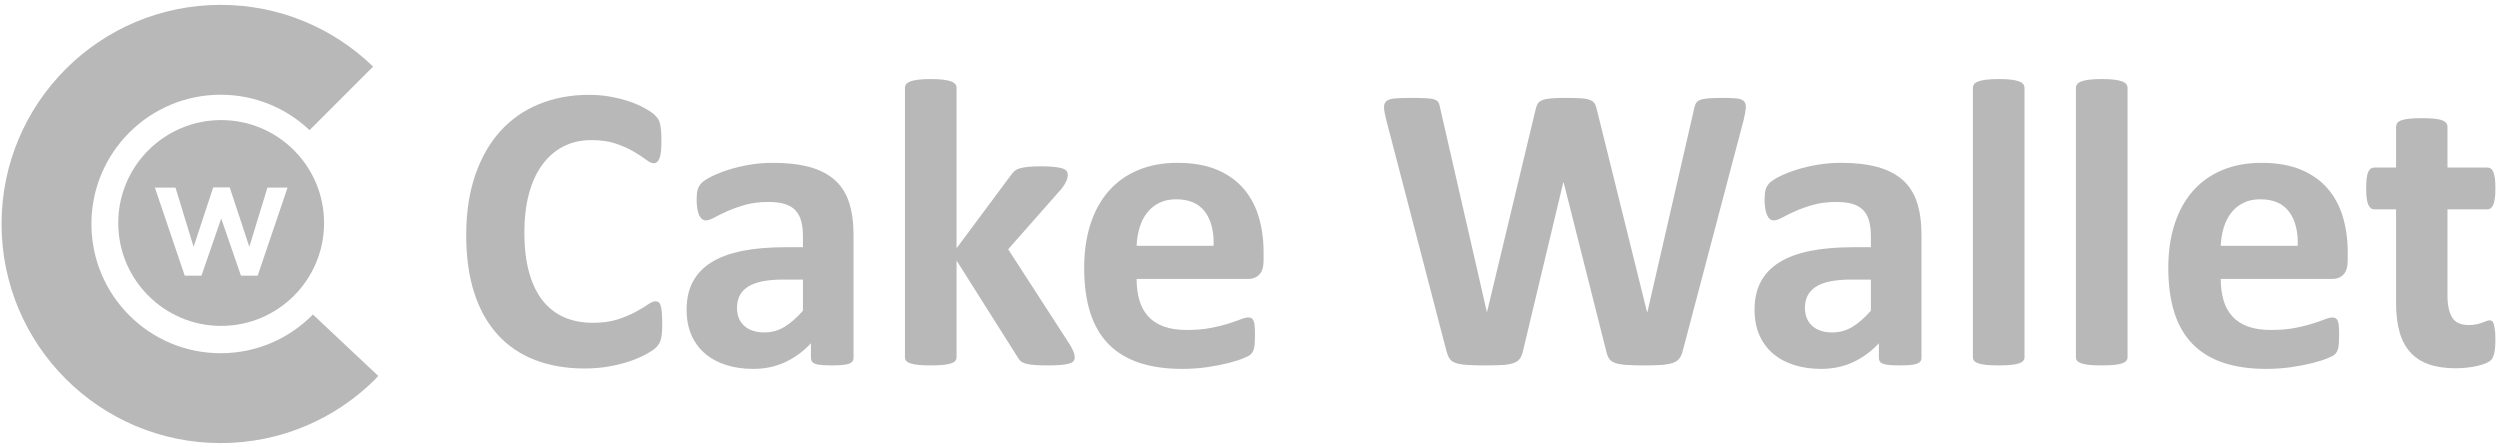 <svg width="257" height="46" viewBox="0 0 257 46" fill="none" xmlns="http://www.w3.org/2000/svg">
<path d="M32.168 32.33C29.757 34.787 26.398 36.311 22.685 36.311C15.347 36.311 9.398 30.362 9.398 23.024C9.398 15.687 15.347 9.738 22.685 9.738C26.224 9.738 29.441 11.122 31.823 13.38L38.356 6.846C34.302 2.918 28.775 0.5 22.685 0.5C10.245 0.5 0.16 10.584 0.16 23.024C0.16 35.464 10.245 45.549 22.685 45.549C28.862 45.549 34.459 43.062 38.528 39.034C38.647 38.905 38.764 38.774 38.879 38.642L32.168 32.33Z" fill="#B8B8B8"/>
<path d="M26.49 28.34H24.77L22.741 22.459L20.712 28.34H18.991L15.923 19.288H18.041L19.903 25.374L21.919 19.262H23.614L25.63 25.374L27.492 19.288H29.559L26.49 28.34ZM22.735 12.344C16.893 12.344 12.156 17.081 12.156 22.923C12.156 28.766 16.893 33.502 22.735 33.502C28.578 33.502 33.314 28.766 33.314 22.923C33.314 17.081 28.578 12.344 22.735 12.344Z" fill="#B8B8B8"/>
<path d="M68.077 33.31C68.077 33.662 68.066 33.96 68.046 34.205C68.024 34.451 67.993 34.662 67.951 34.837C67.909 35.013 67.852 35.163 67.782 35.29C67.712 35.416 67.6 35.56 67.445 35.721C67.291 35.883 66.993 36.09 66.55 36.343C66.108 36.595 65.568 36.837 64.929 37.069C64.29 37.3 63.56 37.493 62.739 37.648C61.918 37.802 61.03 37.88 60.076 37.88C58.209 37.88 56.524 37.592 55.022 37.016C53.52 36.441 52.243 35.581 51.19 34.437C50.137 33.293 49.33 31.865 48.769 30.152C48.207 28.44 47.926 26.446 47.926 24.172C47.926 21.856 48.235 19.8 48.853 18.003C49.47 16.206 50.334 14.697 51.443 13.476C52.551 12.255 53.882 11.328 55.433 10.696C56.984 10.065 58.693 9.749 60.56 9.749C61.318 9.749 62.048 9.812 62.75 9.938C63.452 10.065 64.101 10.23 64.698 10.433C65.294 10.637 65.831 10.872 66.308 11.139C66.785 11.405 67.119 11.633 67.308 11.823C67.498 12.012 67.628 12.17 67.698 12.297C67.768 12.423 67.824 12.585 67.866 12.781C67.909 12.978 67.94 13.209 67.961 13.476C67.982 13.743 67.993 14.073 67.993 14.465C67.993 14.887 67.979 15.245 67.951 15.539C67.922 15.834 67.873 16.073 67.803 16.255C67.733 16.438 67.649 16.571 67.551 16.655C67.452 16.739 67.34 16.782 67.214 16.782C67.003 16.782 66.736 16.659 66.414 16.413C66.09 16.168 65.673 15.894 65.161 15.592C64.648 15.29 64.037 15.017 63.329 14.771C62.62 14.525 61.774 14.402 60.792 14.402C59.711 14.402 58.746 14.623 57.897 15.066C57.047 15.508 56.324 16.139 55.728 16.961C55.131 17.782 54.678 18.775 54.37 19.94C54.061 21.105 53.906 22.418 53.906 23.877C53.906 25.478 54.071 26.864 54.401 28.036C54.731 29.208 55.201 30.173 55.812 30.931C56.423 31.689 57.16 32.255 58.023 32.626C58.886 32.998 59.858 33.184 60.939 33.184C61.922 33.184 62.771 33.068 63.487 32.837C64.203 32.605 64.817 32.349 65.329 32.068C65.841 31.788 66.263 31.535 66.593 31.31C66.922 31.086 67.179 30.973 67.361 30.973C67.501 30.973 67.614 31.002 67.698 31.058C67.782 31.114 67.852 31.226 67.909 31.394C67.964 31.563 68.007 31.798 68.035 32.1C68.063 32.402 68.077 32.805 68.077 33.31Z" fill="#B8B8B8"/>
<path d="M82.543 28.741H80.521C79.665 28.741 78.935 28.804 78.331 28.93C77.728 29.057 77.237 29.246 76.858 29.499C76.478 29.752 76.201 30.057 76.026 30.415C75.85 30.773 75.763 31.183 75.763 31.647C75.763 32.433 76.012 33.05 76.51 33.5C77.008 33.949 77.7 34.174 78.584 34.174C79.328 34.174 80.012 33.984 80.637 33.605C81.261 33.226 81.897 32.672 82.543 31.942V28.741ZM87.743 36.784C87.743 36.981 87.673 37.136 87.533 37.248C87.392 37.36 87.171 37.441 86.87 37.49C86.568 37.539 86.122 37.564 85.532 37.564C84.901 37.564 84.441 37.539 84.153 37.49C83.865 37.441 83.662 37.36 83.543 37.248C83.423 37.136 83.364 36.981 83.364 36.784V35.289C82.592 36.118 81.711 36.763 80.721 37.227C79.732 37.69 78.633 37.921 77.426 37.921C76.429 37.921 75.513 37.791 74.678 37.532C73.843 37.272 73.12 36.886 72.51 36.374C71.899 35.862 71.425 35.226 71.088 34.468C70.751 33.71 70.583 32.826 70.583 31.815C70.583 30.72 70.797 29.77 71.225 28.962C71.653 28.155 72.292 27.488 73.141 26.962C73.99 26.435 75.047 26.046 76.31 25.793C77.573 25.541 79.04 25.414 80.711 25.414H82.543V24.277C82.543 23.688 82.483 23.172 82.364 22.73C82.244 22.287 82.048 21.919 81.774 21.624C81.5 21.329 81.135 21.112 80.679 20.971C80.223 20.831 79.658 20.761 78.984 20.761C78.1 20.761 77.31 20.859 76.615 21.056C75.921 21.252 75.306 21.47 74.773 21.708C74.239 21.947 73.794 22.165 73.436 22.361C73.078 22.558 72.786 22.656 72.562 22.656C72.407 22.656 72.27 22.607 72.151 22.509C72.032 22.41 71.934 22.27 71.857 22.087C71.779 21.905 71.72 21.68 71.678 21.414C71.636 21.147 71.615 20.852 71.615 20.529C71.615 20.094 71.649 19.75 71.72 19.497C71.79 19.245 71.923 19.017 72.12 18.813C72.316 18.61 72.66 18.385 73.152 18.14C73.643 17.894 74.218 17.666 74.878 17.455C75.538 17.245 76.257 17.073 77.037 16.939C77.816 16.806 78.619 16.739 79.448 16.739C80.921 16.739 82.181 16.883 83.227 17.171C84.272 17.459 85.132 17.901 85.806 18.497C86.48 19.094 86.971 19.863 87.28 20.803C87.589 21.744 87.743 22.86 87.743 24.151V36.784Z" fill="#B8B8B8"/>
<path d="M110.484 36.743C110.484 36.883 110.445 37.006 110.368 37.111C110.291 37.217 110.15 37.301 109.947 37.364C109.743 37.427 109.466 37.476 109.115 37.511C108.764 37.546 108.308 37.564 107.747 37.564C107.171 37.564 106.704 37.55 106.346 37.522C105.989 37.493 105.694 37.448 105.462 37.385C105.23 37.322 105.051 37.234 104.925 37.122C104.799 37.01 104.686 36.862 104.588 36.68L98.335 26.783V36.722C98.335 36.862 98.293 36.985 98.208 37.09C98.124 37.195 97.98 37.283 97.777 37.353C97.573 37.424 97.303 37.476 96.966 37.511C96.629 37.546 96.201 37.564 95.682 37.564C95.162 37.564 94.734 37.546 94.397 37.511C94.06 37.476 93.79 37.424 93.587 37.353C93.383 37.283 93.239 37.195 93.155 37.09C93.071 36.985 93.029 36.862 93.029 36.722V9.033C93.029 8.893 93.071 8.767 93.155 8.654C93.239 8.542 93.383 8.447 93.587 8.37C93.79 8.293 94.06 8.233 94.397 8.191C94.734 8.149 95.162 8.128 95.682 8.128C96.201 8.128 96.629 8.149 96.966 8.191C97.303 8.233 97.573 8.293 97.777 8.37C97.98 8.447 98.124 8.542 98.208 8.654C98.293 8.767 98.335 8.893 98.335 9.033V25.52L103.893 18.045C104.006 17.877 104.132 17.729 104.272 17.603C104.413 17.477 104.599 17.379 104.83 17.308C105.062 17.238 105.35 17.186 105.694 17.15C106.038 17.115 106.476 17.098 107.01 17.098C107.529 17.098 107.968 17.115 108.326 17.15C108.684 17.186 108.971 17.238 109.189 17.308C109.406 17.379 109.557 17.466 109.642 17.571C109.726 17.677 109.768 17.807 109.768 17.961C109.768 18.171 109.715 18.396 109.61 18.635C109.505 18.873 109.347 19.126 109.136 19.393L103.641 25.625L110 35.458C110.168 35.739 110.291 35.982 110.368 36.185C110.445 36.389 110.484 36.575 110.484 36.743Z" fill="#B8B8B8"/>
<path d="M124.76 25.266C124.802 23.779 124.504 22.61 123.865 21.761C123.226 20.912 122.24 20.487 120.907 20.487C120.233 20.487 119.647 20.613 119.149 20.866C118.65 21.118 118.236 21.459 117.906 21.887C117.576 22.315 117.324 22.821 117.148 23.403C116.973 23.986 116.871 24.607 116.843 25.266H124.76ZM129.897 26.782C129.897 27.428 129.754 27.906 129.466 28.214C129.178 28.523 128.782 28.677 128.276 28.677H116.843C116.843 29.478 116.938 30.204 117.127 30.857C117.317 31.509 117.618 32.064 118.033 32.52C118.446 32.977 118.98 33.324 119.633 33.562C120.286 33.801 121.068 33.92 121.981 33.92C122.907 33.92 123.721 33.854 124.423 33.72C125.125 33.587 125.732 33.44 126.244 33.278C126.757 33.117 127.181 32.97 127.518 32.836C127.855 32.703 128.129 32.636 128.339 32.636C128.466 32.636 128.571 32.661 128.655 32.71C128.739 32.759 128.81 32.846 128.866 32.973C128.922 33.099 128.961 33.278 128.982 33.51C129.003 33.741 129.013 34.033 129.013 34.383C129.013 34.693 129.006 34.956 128.992 35.173C128.978 35.391 128.957 35.577 128.929 35.731C128.901 35.886 128.859 36.015 128.803 36.121C128.746 36.226 128.673 36.328 128.582 36.426C128.49 36.525 128.241 36.658 127.834 36.826C127.427 36.995 126.908 37.16 126.276 37.321C125.644 37.482 124.921 37.623 124.107 37.742C123.293 37.861 122.423 37.921 121.496 37.921C119.826 37.921 118.362 37.71 117.106 37.289C115.85 36.868 114.8 36.23 113.958 35.373C113.116 34.517 112.488 33.436 112.074 32.131C111.659 30.825 111.453 29.295 111.453 27.541C111.453 25.87 111.67 24.364 112.105 23.024C112.54 21.683 113.172 20.547 114 19.613C114.828 18.68 115.835 17.967 117.022 17.476C118.208 16.985 119.545 16.739 121.033 16.739C122.605 16.739 123.949 16.97 125.065 17.434C126.181 17.897 127.097 18.539 127.813 19.36C128.529 20.181 129.055 21.154 129.392 22.276C129.729 23.4 129.897 24.621 129.897 25.94V26.782Z" fill="#B8B8B8"/>
<path d="M172.998 36.026C172.914 36.363 172.798 36.634 172.651 36.837C172.504 37.041 172.282 37.195 171.988 37.3C171.693 37.406 171.314 37.476 170.851 37.511C170.387 37.546 169.798 37.564 169.082 37.564C168.282 37.564 167.64 37.546 167.155 37.511C166.671 37.476 166.288 37.406 166.008 37.3C165.727 37.195 165.524 37.041 165.397 36.837C165.271 36.634 165.172 36.363 165.102 36.026L160.744 18.761H160.702L156.575 36.026C156.504 36.35 156.406 36.613 156.28 36.816C156.154 37.02 155.954 37.178 155.68 37.29C155.406 37.402 155.034 37.476 154.564 37.511C154.093 37.546 153.472 37.564 152.7 37.564C151.886 37.564 151.237 37.546 150.753 37.511C150.269 37.476 149.886 37.406 149.605 37.3C149.324 37.195 149.121 37.041 148.994 36.837C148.868 36.634 148.763 36.363 148.679 36.026L142.488 12.254C142.362 11.749 142.292 11.352 142.278 11.065C142.264 10.777 142.344 10.556 142.52 10.401C142.695 10.247 142.983 10.152 143.383 10.117C143.783 10.082 144.341 10.065 145.057 10.065C145.717 10.065 146.24 10.075 146.626 10.096C147.012 10.117 147.303 10.166 147.5 10.243C147.696 10.321 147.829 10.433 147.9 10.58C147.97 10.728 148.026 10.935 148.068 11.201L152.848 32.068H152.869L157.838 11.349C157.894 11.082 157.968 10.864 158.059 10.696C158.15 10.528 158.304 10.398 158.522 10.307C158.74 10.215 159.038 10.152 159.417 10.117C159.796 10.082 160.302 10.065 160.933 10.065C161.607 10.065 162.144 10.079 162.544 10.107C162.944 10.135 163.253 10.194 163.471 10.286C163.688 10.377 163.846 10.507 163.944 10.675C164.042 10.844 164.12 11.068 164.176 11.349L169.313 32.068H169.356L174.135 11.265C174.177 11.04 174.233 10.847 174.304 10.686C174.374 10.524 174.507 10.398 174.704 10.307C174.9 10.215 175.181 10.152 175.546 10.117C175.911 10.082 176.423 10.065 177.083 10.065C177.701 10.065 178.181 10.082 178.526 10.117C178.869 10.152 179.118 10.247 179.273 10.401C179.427 10.556 179.494 10.784 179.473 11.086C179.452 11.388 179.378 11.798 179.252 12.318L172.998 36.026Z" fill="#B8B8B8"/>
<path d="M192.328 28.741H190.307C189.451 28.741 188.72 28.804 188.117 28.93C187.513 29.057 187.022 29.246 186.643 29.499C186.264 29.752 185.987 30.057 185.811 30.415C185.636 30.773 185.548 31.183 185.548 31.647C185.548 32.433 185.797 33.05 186.296 33.5C186.794 33.949 187.485 34.174 188.37 34.174C189.114 34.174 189.798 33.984 190.423 33.605C191.047 33.226 191.682 32.672 192.328 31.942V28.741ZM197.529 36.784C197.529 36.981 197.459 37.136 197.318 37.248C197.178 37.36 196.957 37.441 196.655 37.49C196.353 37.539 195.908 37.564 195.318 37.564C194.687 37.564 194.226 37.539 193.939 37.49C193.651 37.441 193.447 37.36 193.328 37.248C193.209 37.136 193.149 36.981 193.149 36.784V35.289C192.377 36.118 191.497 36.763 190.507 37.227C189.517 37.69 188.419 37.921 187.212 37.921C186.215 37.921 185.299 37.791 184.464 37.532C183.628 37.272 182.906 36.886 182.295 36.374C181.684 35.862 181.211 35.226 180.874 34.468C180.537 33.71 180.368 32.826 180.368 31.815C180.368 30.72 180.582 29.77 181.011 28.962C181.439 28.155 182.077 27.488 182.927 26.962C183.776 26.435 184.832 26.046 186.096 25.793C187.359 25.541 188.826 25.414 190.496 25.414H192.328V24.277C192.328 23.688 192.268 23.172 192.149 22.73C192.03 22.287 191.833 21.919 191.56 21.624C191.286 21.329 190.921 21.112 190.465 20.971C190.008 20.831 189.443 20.761 188.77 20.761C187.885 20.761 187.096 20.859 186.401 21.056C185.706 21.252 185.092 21.47 184.559 21.708C184.025 21.947 183.579 22.165 183.221 22.361C182.863 22.558 182.572 22.656 182.348 22.656C182.193 22.656 182.056 22.607 181.937 22.509C181.818 22.41 181.719 22.27 181.642 22.087C181.565 21.905 181.505 21.68 181.463 21.414C181.421 21.147 181.4 20.852 181.4 20.529C181.4 20.094 181.435 19.75 181.505 19.497C181.575 19.245 181.709 19.017 181.905 18.813C182.102 18.61 182.446 18.385 182.937 18.14C183.428 17.894 184.004 17.666 184.664 17.455C185.324 17.245 186.043 17.073 186.822 16.939C187.601 16.806 188.405 16.739 189.233 16.739C190.707 16.739 191.967 16.883 193.013 17.171C194.058 17.459 194.918 17.901 195.592 18.497C196.266 19.094 196.757 19.863 197.066 20.803C197.374 21.744 197.529 22.86 197.529 24.151V36.784Z" fill="#B8B8B8"/>
<path d="M208.12 36.721C208.12 36.861 208.077 36.984 207.993 37.089C207.909 37.195 207.765 37.282 207.561 37.353C207.358 37.423 207.088 37.475 206.751 37.511C206.414 37.545 205.986 37.563 205.466 37.563C204.947 37.563 204.519 37.545 204.182 37.511C203.845 37.475 203.575 37.423 203.371 37.353C203.168 37.282 203.024 37.195 202.94 37.089C202.855 36.984 202.813 36.861 202.813 36.721V9.032C202.813 8.892 202.855 8.766 202.94 8.653C203.024 8.541 203.168 8.446 203.371 8.369C203.575 8.292 203.845 8.232 204.182 8.19C204.519 8.148 204.947 8.127 205.466 8.127C205.986 8.127 206.414 8.148 206.751 8.19C207.088 8.232 207.358 8.292 207.561 8.369C207.765 8.446 207.909 8.541 207.993 8.653C208.077 8.766 208.12 8.892 208.12 9.032V36.721Z" fill="#B8B8B8"/>
<path d="M218.712 36.721C218.712 36.861 218.67 36.984 218.585 37.089C218.501 37.195 218.357 37.282 218.154 37.353C217.95 37.423 217.68 37.475 217.343 37.511C217.006 37.545 216.578 37.563 216.059 37.563C215.539 37.563 215.111 37.545 214.774 37.511C214.437 37.475 214.167 37.423 213.964 37.353C213.76 37.282 213.616 37.195 213.532 37.089C213.448 36.984 213.406 36.861 213.406 36.721V9.032C213.406 8.892 213.448 8.766 213.532 8.653C213.616 8.541 213.76 8.446 213.964 8.369C214.167 8.292 214.437 8.232 214.774 8.19C215.111 8.148 215.539 8.127 216.059 8.127C216.578 8.127 217.006 8.148 217.343 8.19C217.68 8.232 217.95 8.292 218.154 8.369C218.357 8.446 218.501 8.541 218.585 8.653C218.67 8.766 218.712 8.892 218.712 9.032V36.721Z" fill="#B8B8B8"/>
<path d="M236.209 25.266C236.251 23.779 235.953 22.61 235.314 21.761C234.675 20.912 233.689 20.487 232.356 20.487C231.682 20.487 231.096 20.613 230.598 20.866C230.099 21.118 229.685 21.459 229.355 21.887C229.025 22.315 228.773 22.821 228.597 23.403C228.422 23.986 228.32 24.607 228.292 25.266H236.209ZM241.346 26.782C241.346 27.428 241.202 27.906 240.915 28.214C240.627 28.523 240.231 28.677 239.725 28.677H228.292C228.292 29.478 228.387 30.204 228.576 30.857C228.766 31.509 229.067 32.064 229.482 32.52C229.895 32.977 230.429 33.324 231.082 33.562C231.734 33.801 232.517 33.92 233.43 33.92C234.356 33.92 235.17 33.854 235.872 33.72C236.574 33.587 237.181 33.44 237.693 33.278C238.206 33.117 238.63 32.97 238.967 32.836C239.304 32.703 239.578 32.636 239.788 32.636C239.915 32.636 240.02 32.661 240.104 32.71C240.188 32.759 240.259 32.846 240.315 32.973C240.371 33.099 240.41 33.278 240.431 33.51C240.452 33.741 240.462 34.033 240.462 34.383C240.462 34.693 240.455 34.956 240.441 35.173C240.427 35.391 240.406 35.577 240.378 35.731C240.35 35.886 240.308 36.015 240.252 36.121C240.195 36.226 240.122 36.328 240.031 36.426C239.939 36.525 239.69 36.658 239.283 36.826C238.876 36.995 238.357 37.16 237.725 37.321C237.093 37.482 236.37 37.623 235.556 37.742C234.742 37.861 233.872 37.921 232.945 37.921C231.275 37.921 229.811 37.71 228.555 37.289C227.299 36.868 226.249 36.23 225.407 35.373C224.565 34.517 223.937 33.436 223.523 32.131C223.108 30.825 222.902 29.295 222.902 27.541C222.902 25.87 223.119 24.364 223.554 23.024C223.989 21.683 224.621 20.547 225.449 19.613C226.277 18.68 227.284 17.967 228.471 17.476C229.657 16.985 230.994 16.739 232.482 16.739C234.054 16.739 235.398 16.97 236.514 17.434C237.63 17.897 238.546 18.539 239.262 19.36C239.978 20.181 240.504 21.154 240.841 22.276C241.178 23.4 241.346 24.621 241.346 25.94V26.782Z" fill="#B8B8B8"/>
<path d="M256.528 34.868C256.528 35.486 256.489 35.959 256.412 36.289C256.334 36.619 256.233 36.85 256.106 36.984C255.98 37.117 255.794 37.237 255.548 37.342C255.303 37.447 255.015 37.538 254.685 37.615C254.355 37.693 253.997 37.752 253.611 37.794C253.225 37.837 252.836 37.858 252.443 37.858C251.39 37.858 250.477 37.724 249.705 37.458C248.933 37.191 248.295 36.781 247.789 36.226C247.284 35.672 246.912 34.973 246.673 34.131C246.435 33.288 246.315 32.292 246.315 31.141V21.518H244.062C243.796 21.518 243.592 21.354 243.452 21.023C243.311 20.694 243.241 20.143 243.241 19.37C243.241 18.964 243.259 18.62 243.294 18.339C243.329 18.058 243.381 17.837 243.452 17.675C243.522 17.514 243.61 17.398 243.715 17.328C243.82 17.258 243.943 17.223 244.083 17.223H246.315V13.033C246.315 12.893 246.354 12.766 246.431 12.654C246.508 12.541 246.649 12.447 246.852 12.37C247.056 12.292 247.329 12.236 247.674 12.201C248.017 12.166 248.442 12.148 248.947 12.148C249.467 12.148 249.898 12.166 250.242 12.201C250.586 12.236 250.856 12.292 251.053 12.37C251.249 12.447 251.39 12.541 251.474 12.654C251.558 12.766 251.6 12.893 251.6 13.033V17.223H255.685C255.826 17.223 255.948 17.258 256.054 17.328C256.159 17.398 256.247 17.514 256.317 17.675C256.387 17.837 256.44 18.058 256.475 18.339C256.51 18.62 256.528 18.964 256.528 19.37C256.528 20.143 256.457 20.694 256.317 21.023C256.177 21.354 255.973 21.518 255.706 21.518H251.6V30.341C251.6 31.366 251.762 32.134 252.085 32.646C252.408 33.159 252.983 33.415 253.811 33.415C254.092 33.415 254.345 33.391 254.569 33.341C254.794 33.292 254.994 33.236 255.169 33.173C255.345 33.11 255.492 33.054 255.612 33.004C255.731 32.955 255.84 32.931 255.938 32.931C256.022 32.931 256.103 32.955 256.18 33.004C256.257 33.054 256.317 33.152 256.359 33.299C256.401 33.447 256.44 33.647 256.475 33.899C256.51 34.152 256.528 34.475 256.528 34.868Z" fill="#B8B8B8"/>
</svg>
